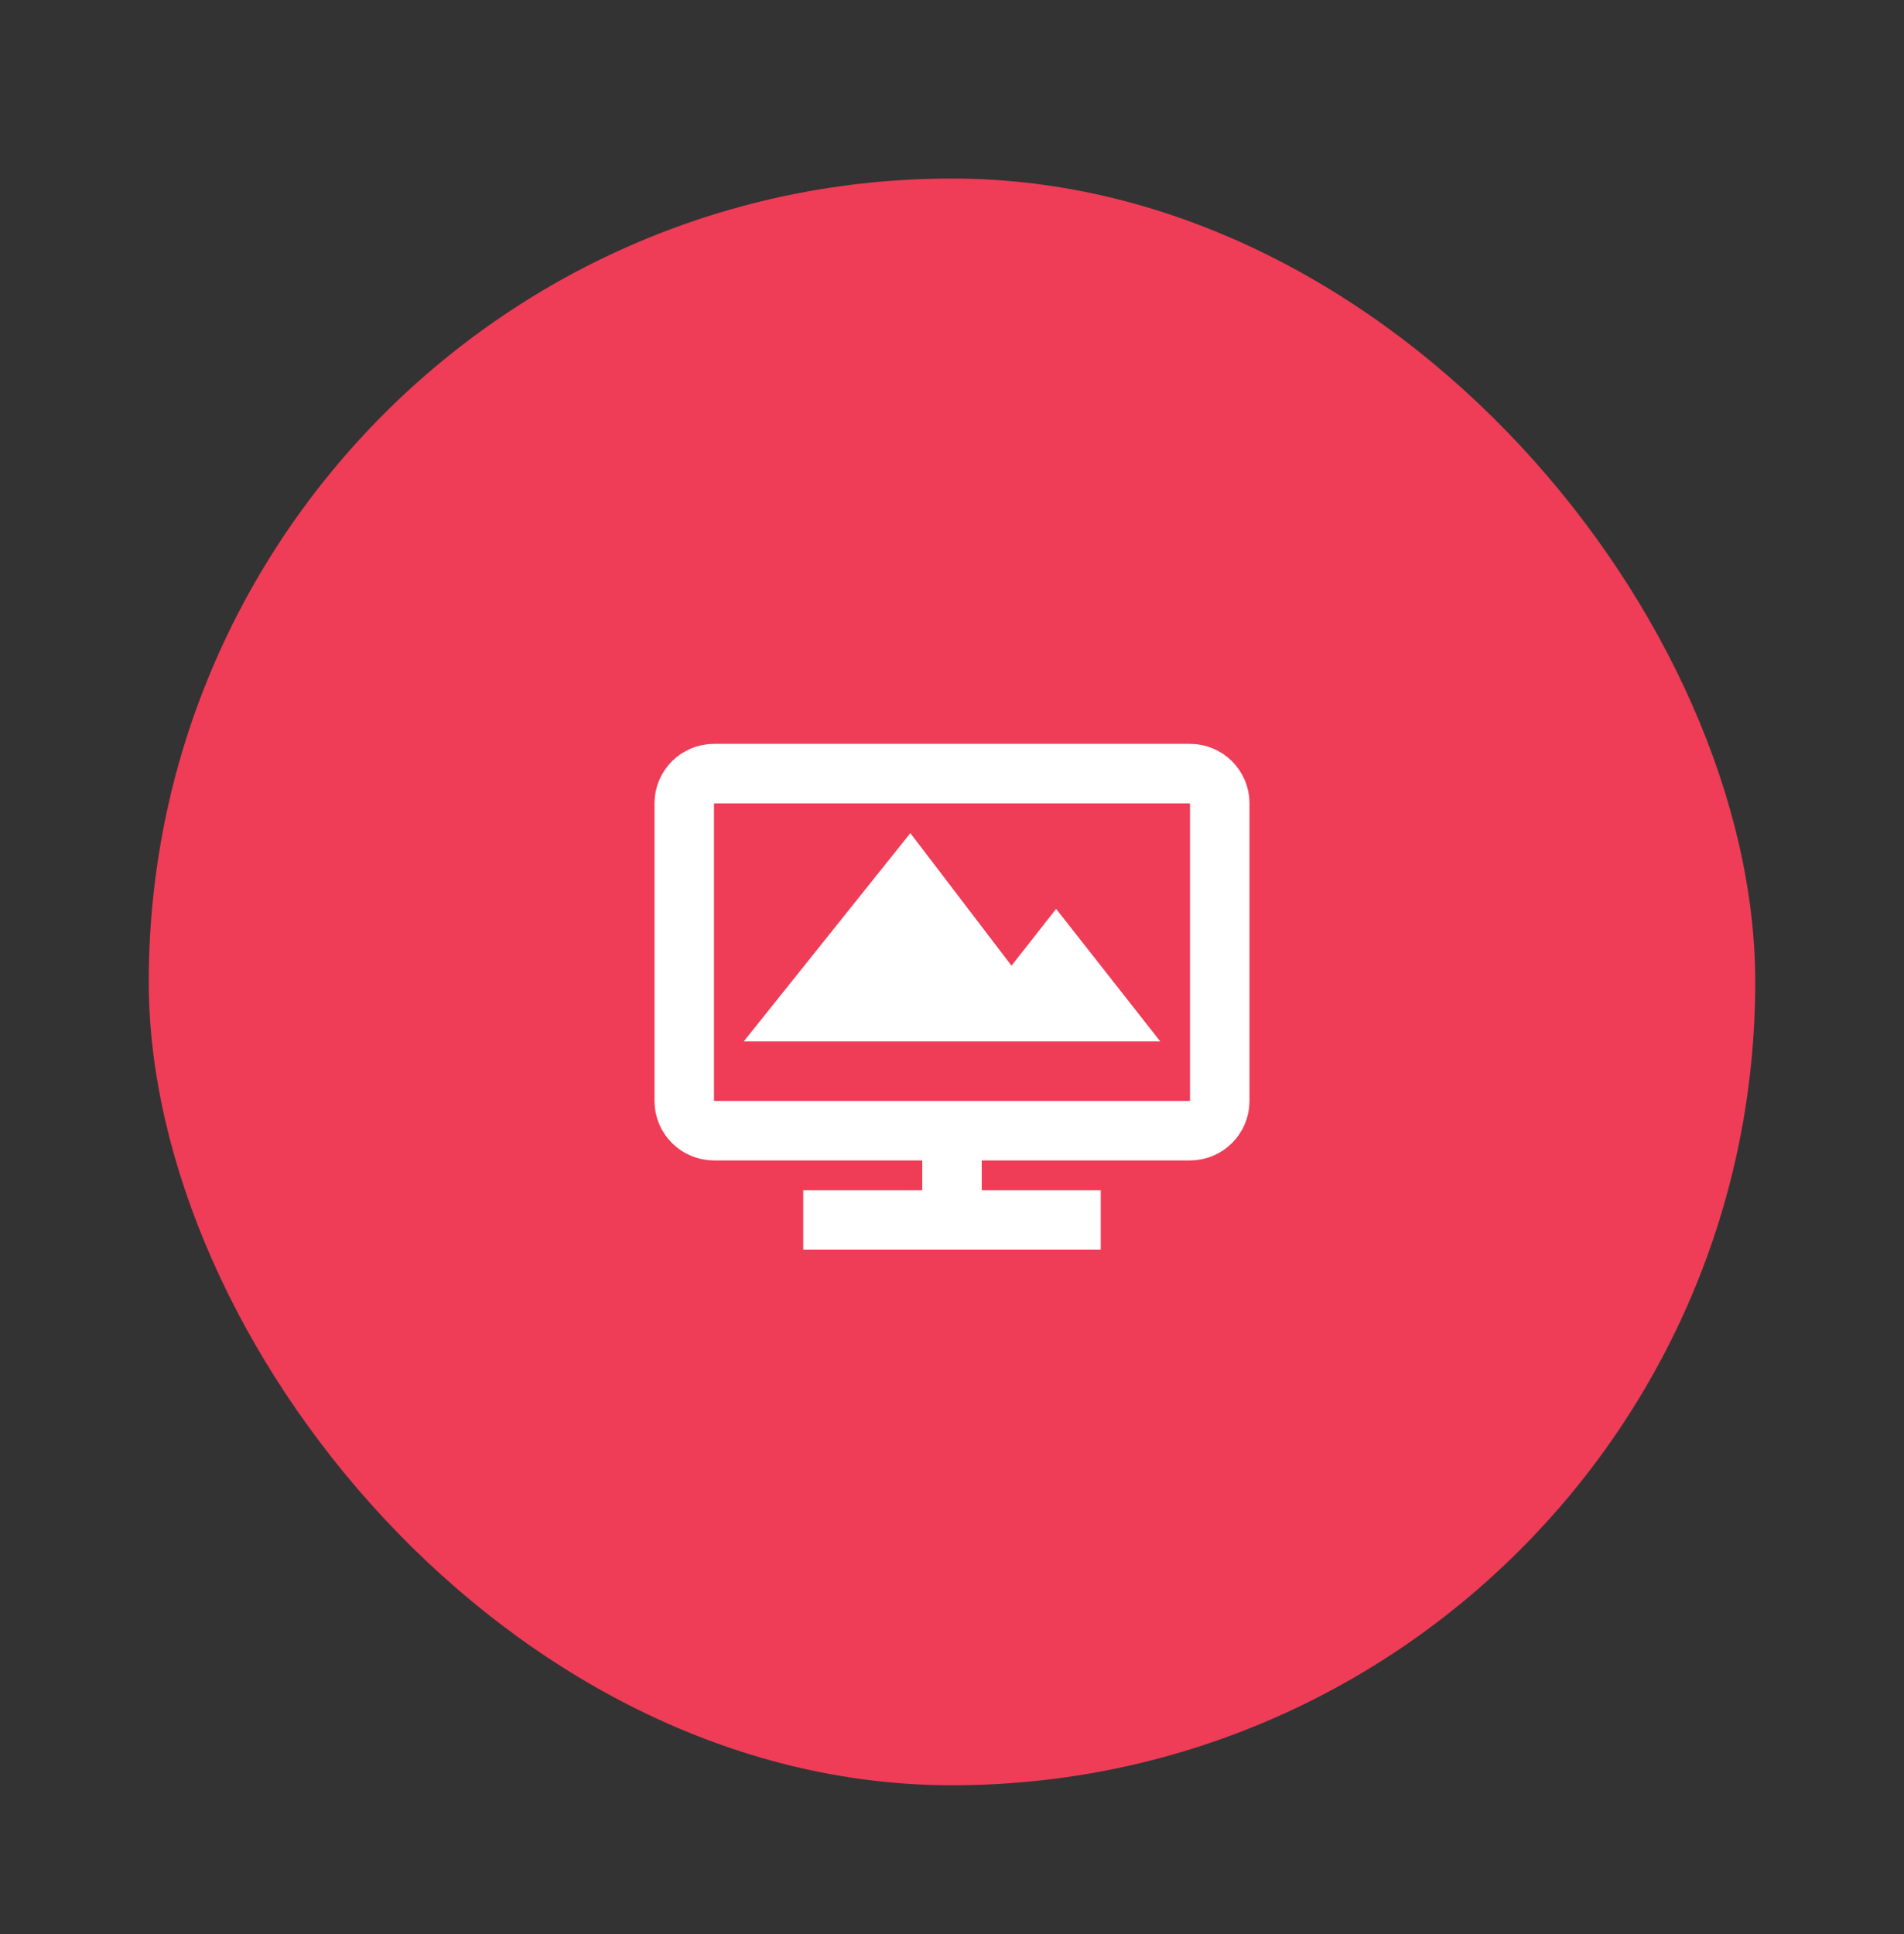 <svg width="64" height="65" viewBox="0 0 64 65" fill="none" xmlns="http://www.w3.org/2000/svg">
<rect x="0" y="0" width="64" height="65" fill="#333333" stroke="none"/>
<rect x="5" y="6" width="54" height="54" rx="27" fill="#EF3C57"/>
<path d="M25 35L30.6 28L34 32.455L35.5 30.546L39 35H32H25Z" fill="white"/>
<path d="M27 41H32M37 41H32M32 41V38" stroke="white" stroke-width="2"/>
<path d="M41 27V37C41 37.552 40.552 38 40 38H32H24C23.448 38 23 37.552 23 37V27C23 26.448 23.448 26 24 26H40C40.552 26 41 26.448 41 27Z" stroke="white" stroke-width="2"/>
</svg>
